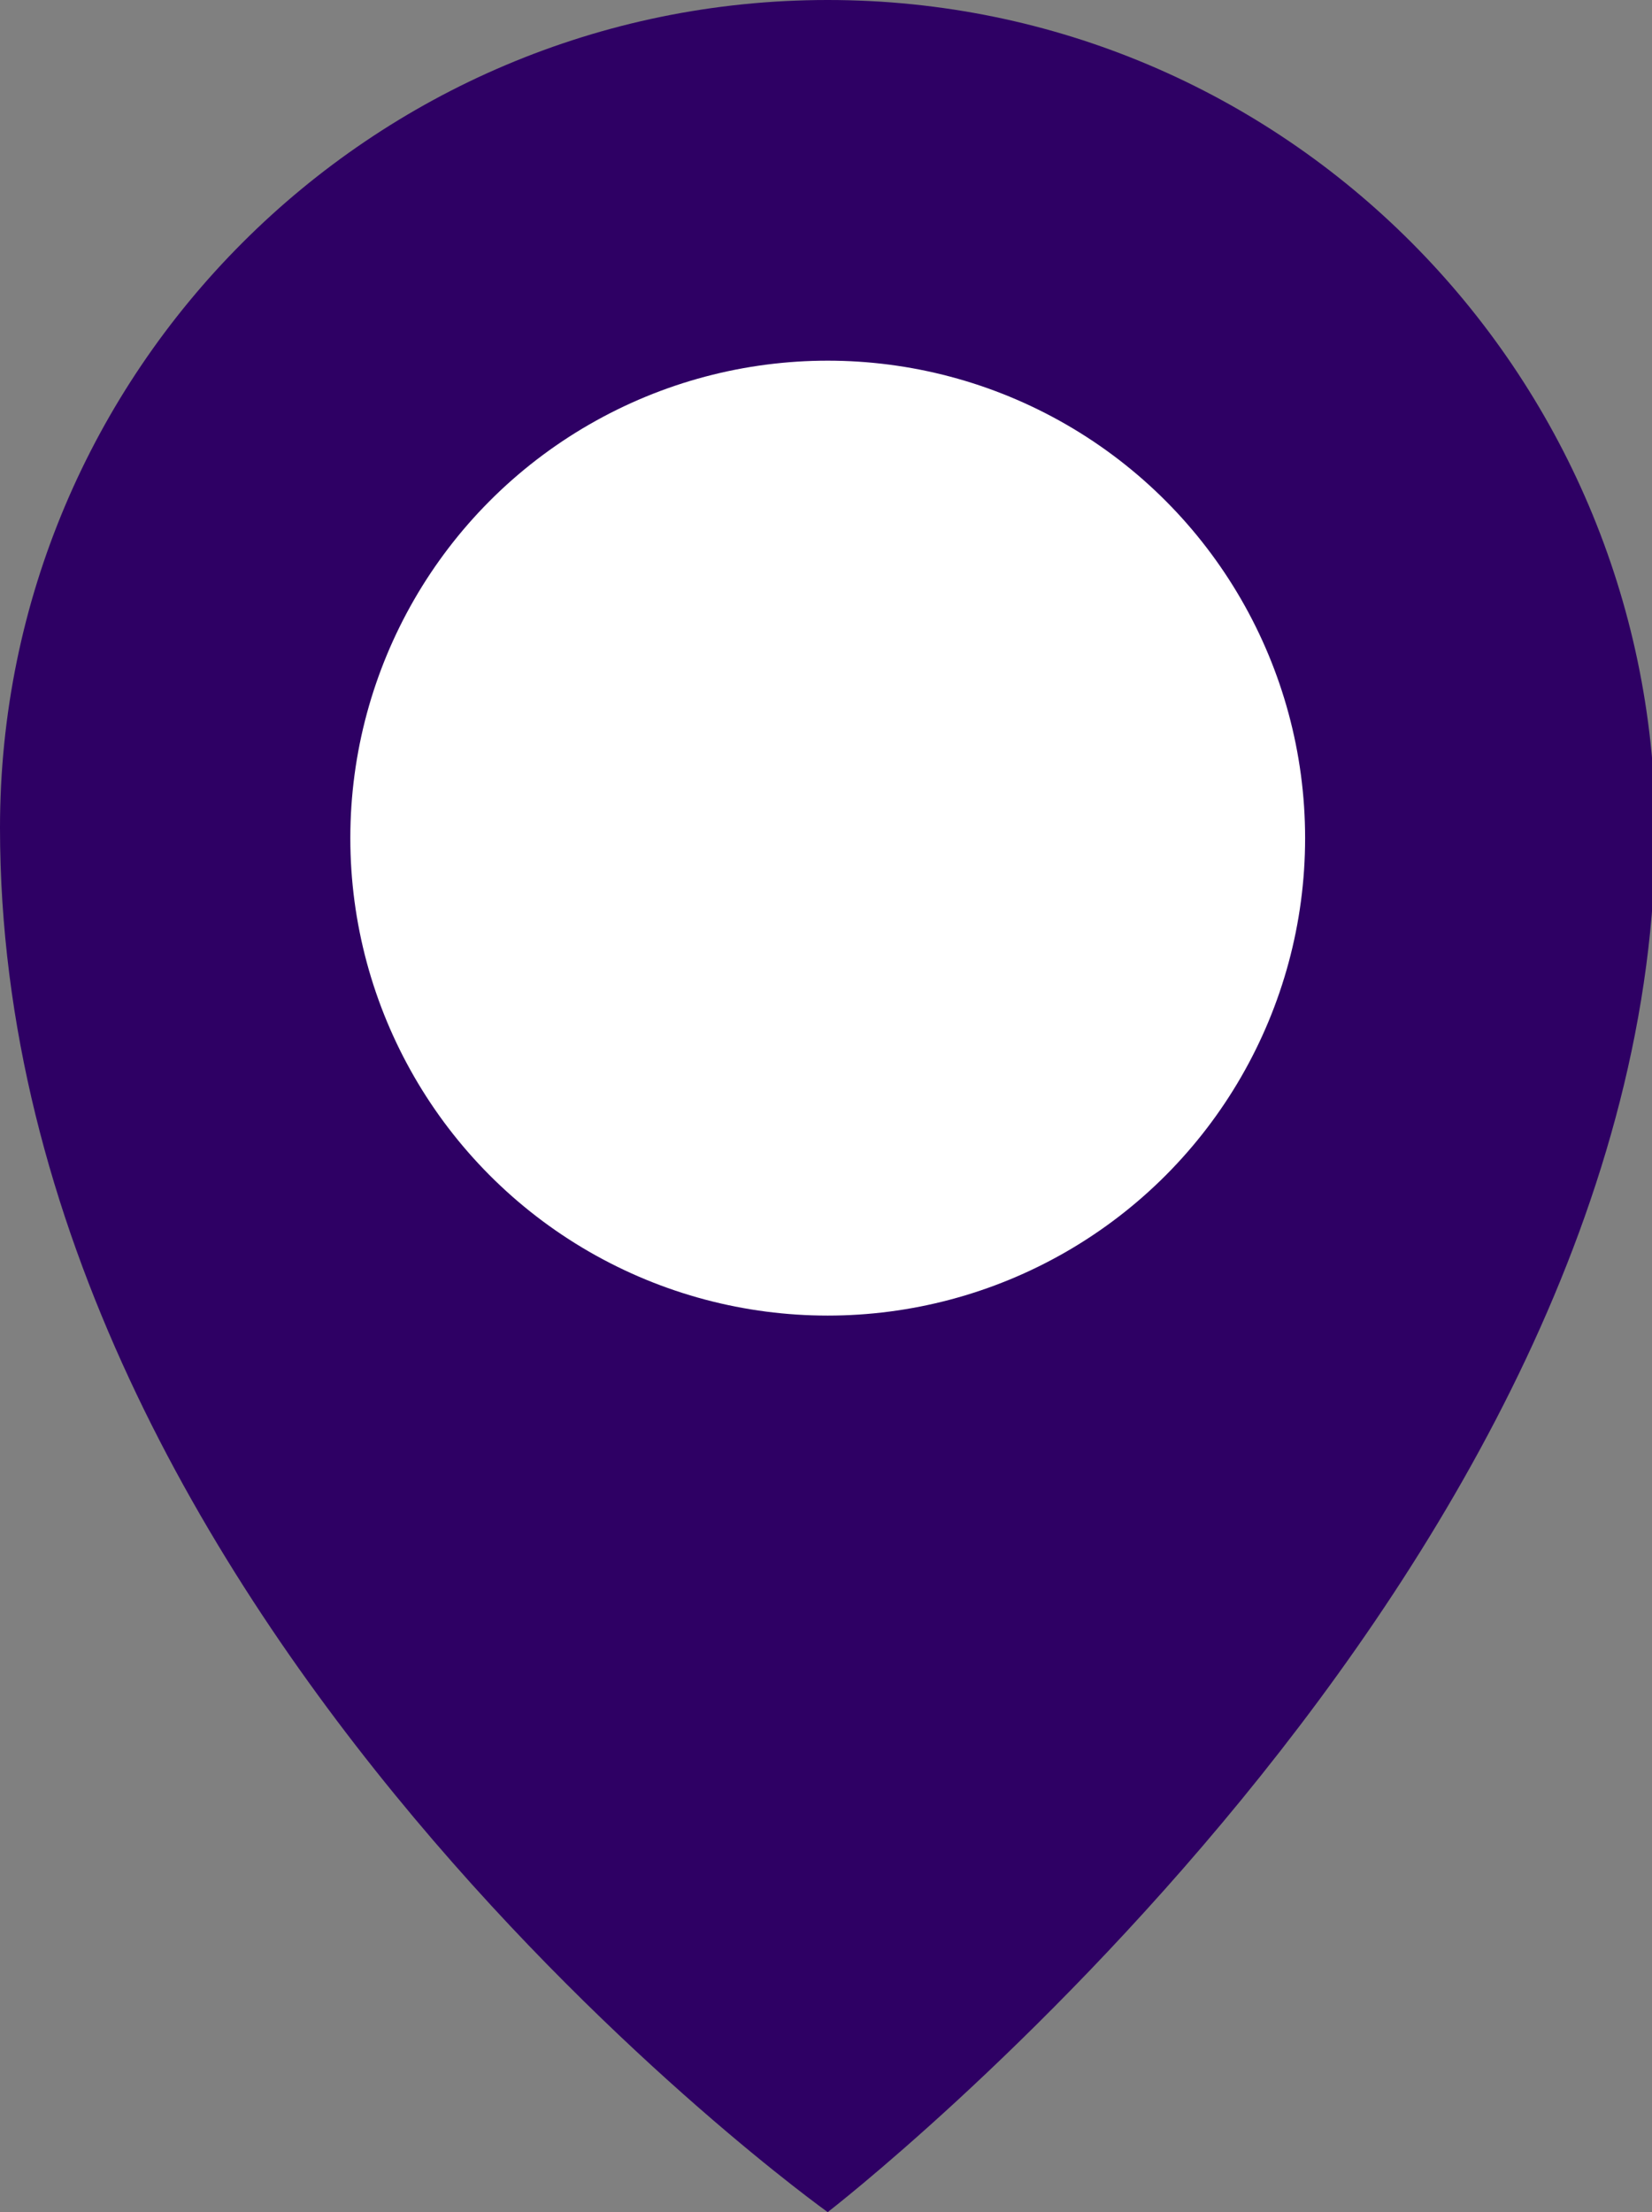 <?xml version="1.0" encoding="UTF-8"?>
<svg xmlns="http://www.w3.org/2000/svg" version="1.1" viewBox="0 0 48.1 64.4">
  <rect x="0" y="0" width="48.1" height="64.4" fill="#808080" stroke="none"/>
  <defs>
    <style>
      .cls-1 {
        fill: #fff;
      }

      .cls-2 {
        fill: #2e0064;
      }
    </style>
  </defs>
  <!-- Generator: Adobe Illustrator 28.6.0, SVG Export Plug-In . SVG Version: 1.2.0 Build 709)  -->
  <g>
    <g id="Layer_1">
      <g>
        <path class="cls-2" d="M24.1,0C10.8,0,0,10.8,0,24.1c0,23.1,24.1,40.3,24.1,40.3,0,0,24.1-18.6,24.1-40.3-.1-13.3-10.8-24.1-24.1-24.1Z"/>
        <circle class="cls-1" cx="24.1" cy="24.4" r="13.9"/>
      </g>
    </g>
  </g>
</svg>